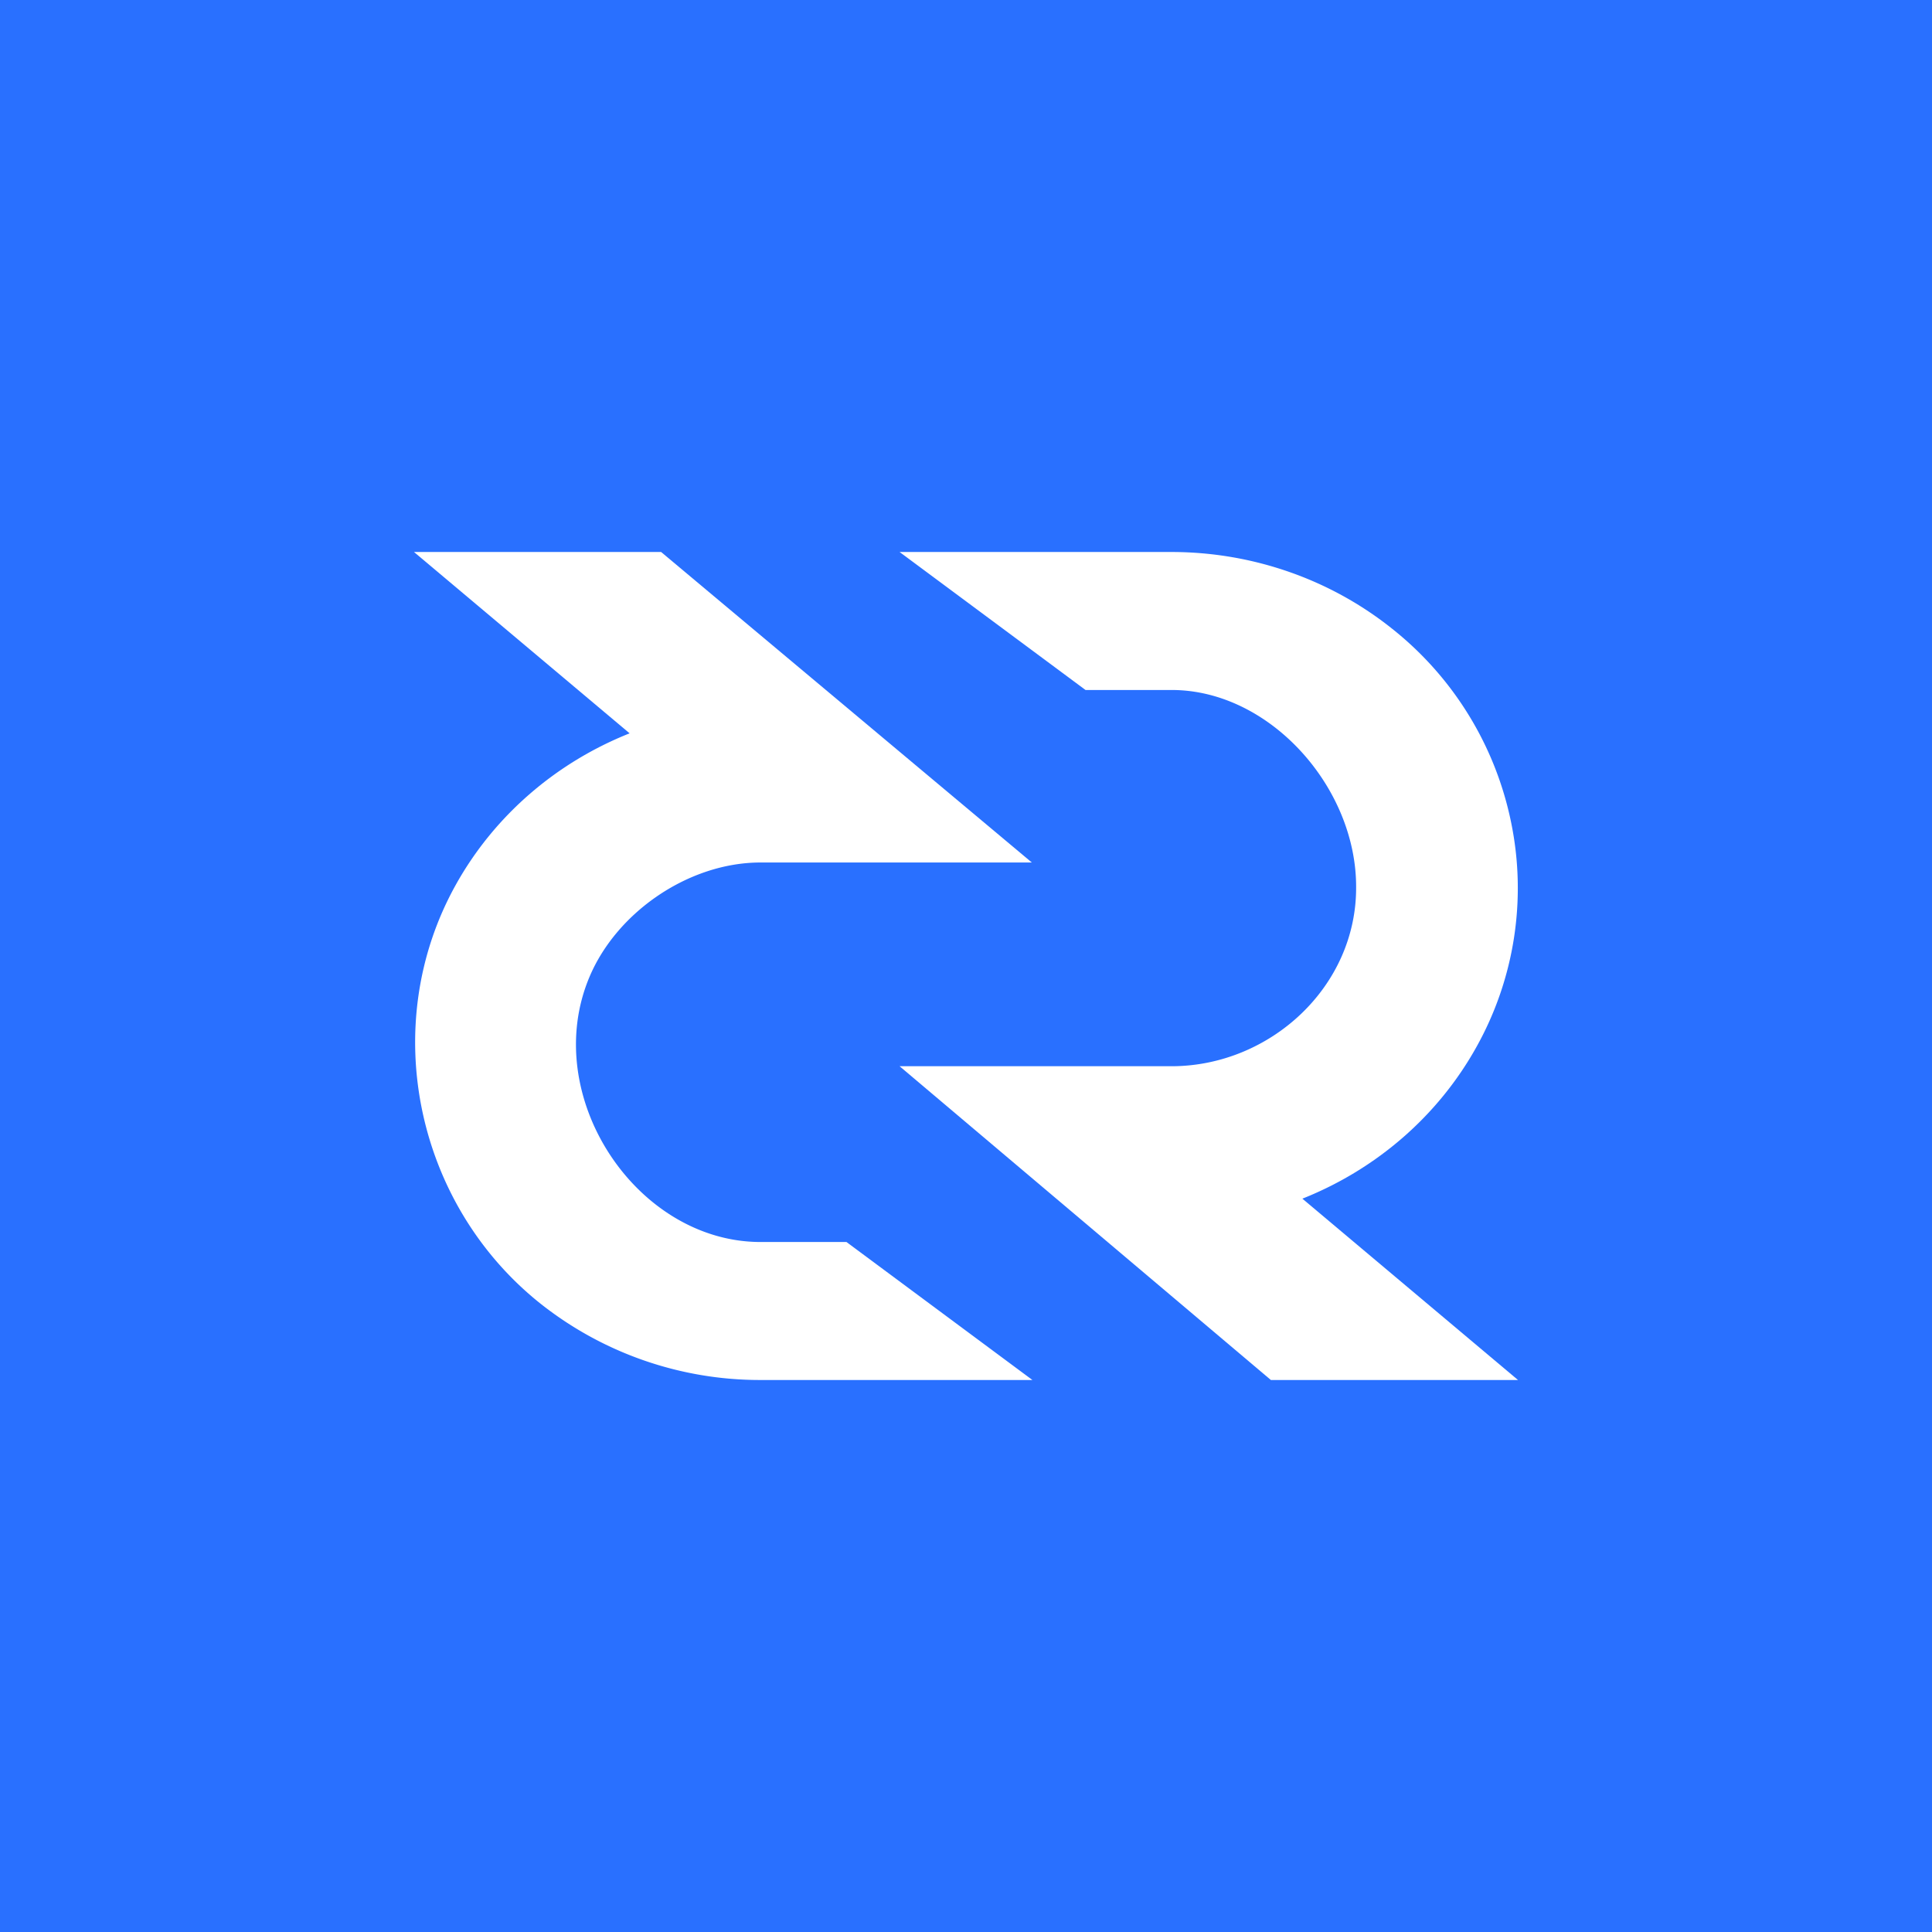 <!-- by TradingView --><svg width="56" height="56" xmlns="http://www.w3.org/2000/svg"><path fill="#2970FF" d="M0 0h56v56H0z"/><path d="M26.075 30.905h7.915c2.83-.018 5.328-2.302 5.318-5.187.01-2.886-2.487-5.7-5.318-5.718h-2.525l-5.39-4h7.915c2.324.008 4.574.794 6.364 2.226a9.625 9.625 0 013.449 5.624 9.442 9.442 0 01-1.006 6.494c-1.104 1.986-2.887 3.541-5.047 4.4L44 40h-7.163l-10.762-9.095z" fill="#fff"/><path d="M22.028 25h7.88l-10.745-9H12l6.25 5.256c-2.156.858-3.937 2.41-5.04 4.393-2.258 4.056-1.17 9.236 2.438 12.123A10.248 10.248 0 0022.028 40h7.897l-5.39-4h-2.507c-3.597-.012-6.402-4.247-4.936-7.697.797-1.876 2.877-3.296 4.936-3.303z" fill="#fff"/></svg>